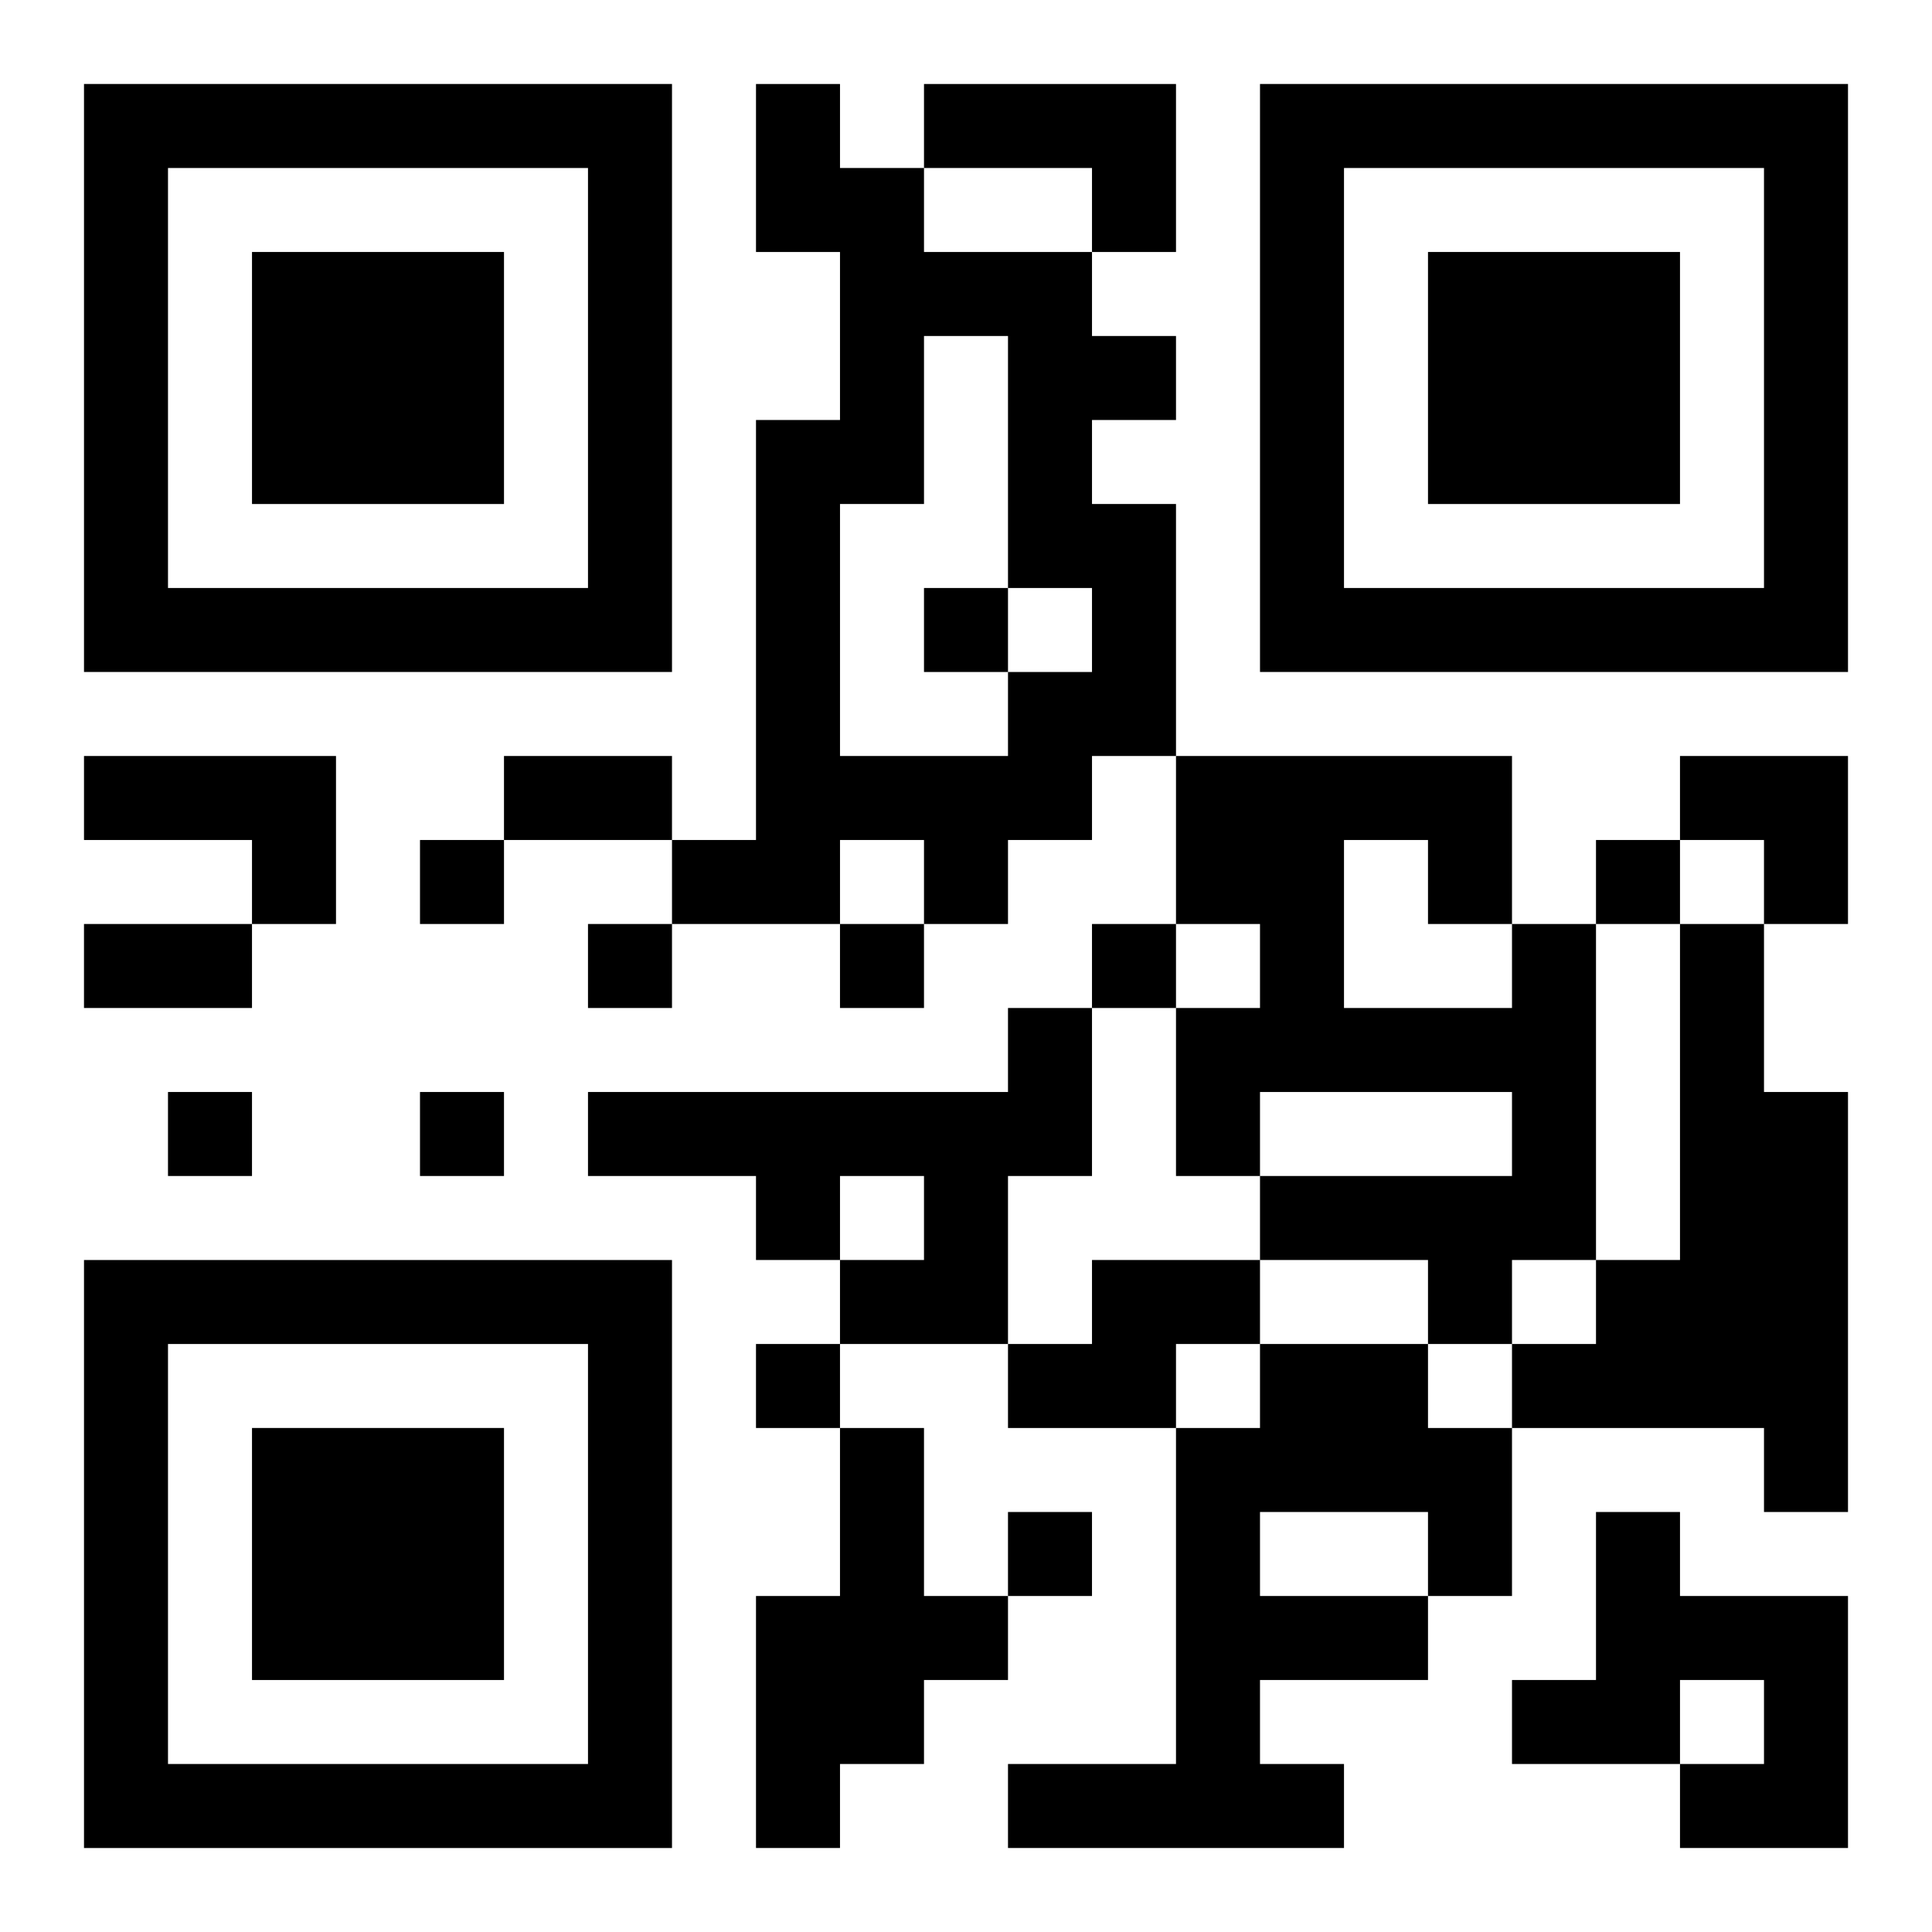 <?xml version="1.0" encoding="UTF-8"?>
<svg width="250" height="250" baseProfile="full" version="1.1" viewBox="-1 -1 23 23" xmlns="http://www.w3.org/2000/svg" xmlns:xlink="http://www.w3.org/1999/xlink"><symbol id="a"><path d="m0 7v7h7v-7h-7zm1 1h5v5h-5v-5zm1 1v3h3v-3h-3z"/></symbol><use y="-7" xlink:href="#a"/><use y="7" xlink:href="#a"/><use x="14" y="-7" xlink:href="#a"/><path d="m8 0h1v1h1v1h2v1h1v1h-1v1h1v3h-1v1h-1v1h-1v-1h-1v1h-2v-1h1v-5h1v-2h-1v-2m2 3v2h-1v3h2v-1h1v-1h-1v-3h-1m0-3h3v2h-1v-1h-2v-1m-10 8h3v2h-1v-1h-2v-1m17 2h1v4h-1v1h-1v-1h-2v-1h3v-1h-3v1h-1v-2h1v-1h-1v-2h4v2m-2-1v2h2v-1h-1v-1h-1m4 1h1v2h1v5h-1v-1h-3v-1h1v-1h1v-4m-8 1h1v2h-1v2h-2v-1h1v-1h-1v1h-1v-1h-2v-1h5v-1m1 3h2v1h-1v1h-2v-1h1v-1m2 1h2v1h1v2h-1v1h-2v1h1v1h-4v-1h2v-4h1v-1m0 2v1h2v-1h-2m-5-1h1v2h1v1h-1v1h-1v1h-1v-3h1v-2m9 1h1v1h2v3h-2v-1h1v-1h-1v1h-2v-1h1v-2m-8-11v1h1v-1h-1m-6 3v1h1v-1h-1m14 0v1h1v-1h-1m-12 1v1h1v-1h-1m3 0v1h1v-1h-1m3 0v1h1v-1h-1m-11 2v1h1v-1h-1m3 0v1h1v-1h-1m4 3v1h1v-1h-1m3 2v1h1v-1h-1m-6-9h2v1h-2v-1m-5 2h2v1h-2v-1m19-2h2v2h-1v-1h-1z"/></svg>
